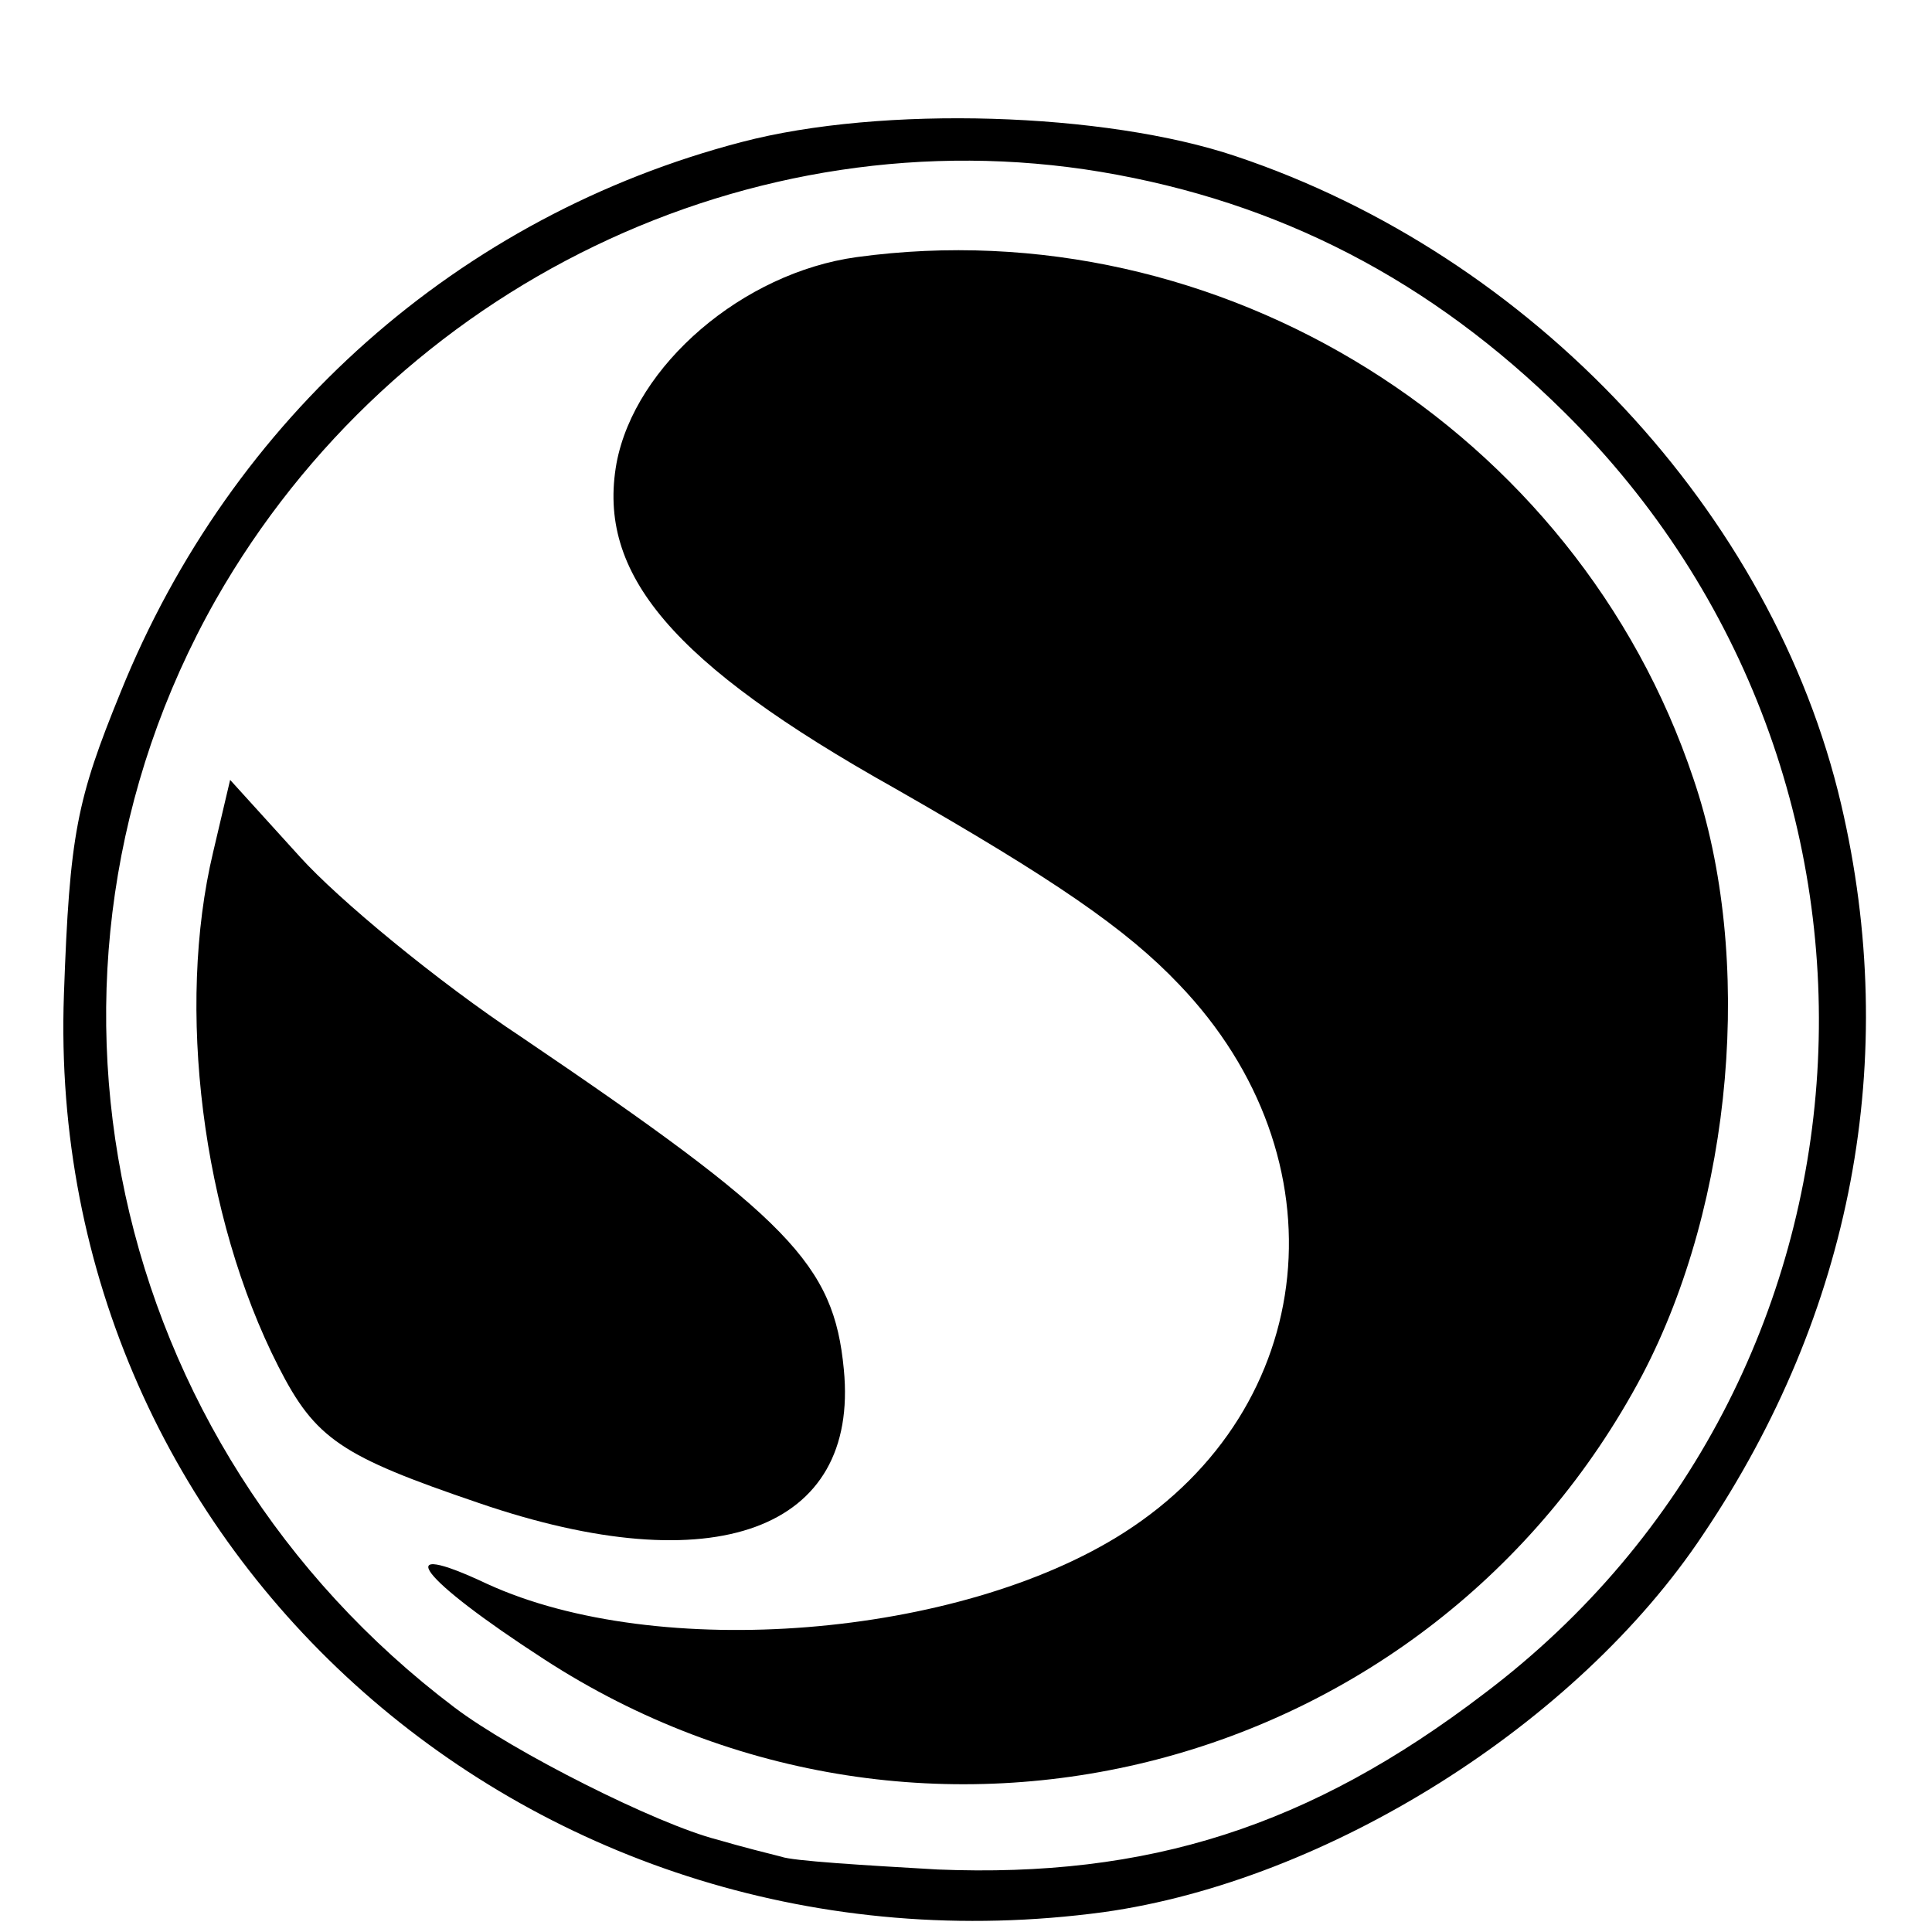 <?xml version="1.0" standalone="no"?>
<!DOCTYPE svg PUBLIC "-//W3C//DTD SVG 20010904//EN"
 "http://www.w3.org/TR/2001/REC-SVG-20010904/DTD/svg10.dtd">
<svg version="1.0" xmlns="http://www.w3.org/2000/svg"
 width="136pt" height="136pt" viewBox="0 0 136 136"
 preserveAspectRatio="xMidYMid meet">
<g transform="translate(0,136) scale(0.1,-0.1)"
fill="#000000" stroke="none">
<path d="M522 1260 c-199 -52 -359 -194 -437 -387 -31 -76 -36 -100 -40 -213
-14 -394 332 -700 732 -646 157 22 333 132 422 266 105 156 139 335 97 514
-48 205 -217 386 -426 456 -92 31 -249 36 -348 10z m253 -21 c125 -21 232 -76
326 -169 260 -257 234 -683 -56 -902 -123 -94 -237 -130 -385 -124 -52 3 -102
6 -110 9 -8 2 -28 7 -45 12 -43 11 -144 62 -185 93 -245 185 -317 517 -168
780 126 221 377 342 623 301z"/>
<path d="M603 1179 c-80 -11 -156 -76 -169 -145 -14 -78 39 -141 196 -229 112
-64 163 -99 200 -138 117 -122 99 -298 -39 -386 -116 -74 -328 -91 -448 -36
-70 33 -48 4 40 -53 268 -174 624 -81 773 200 64 122 79 294 36 420 -82 245
-333 402 -589 367z"/>
<path d="M150 760 c-26 -109 -8 -256 46 -362 26 -51 44 -63 141 -96 166 -57
268 -19 257 94 -7 74 -38 106 -227 234 -59 39 -129 97 -156 127 l-49 54 -12
-51z"/>
</g>
</svg>

